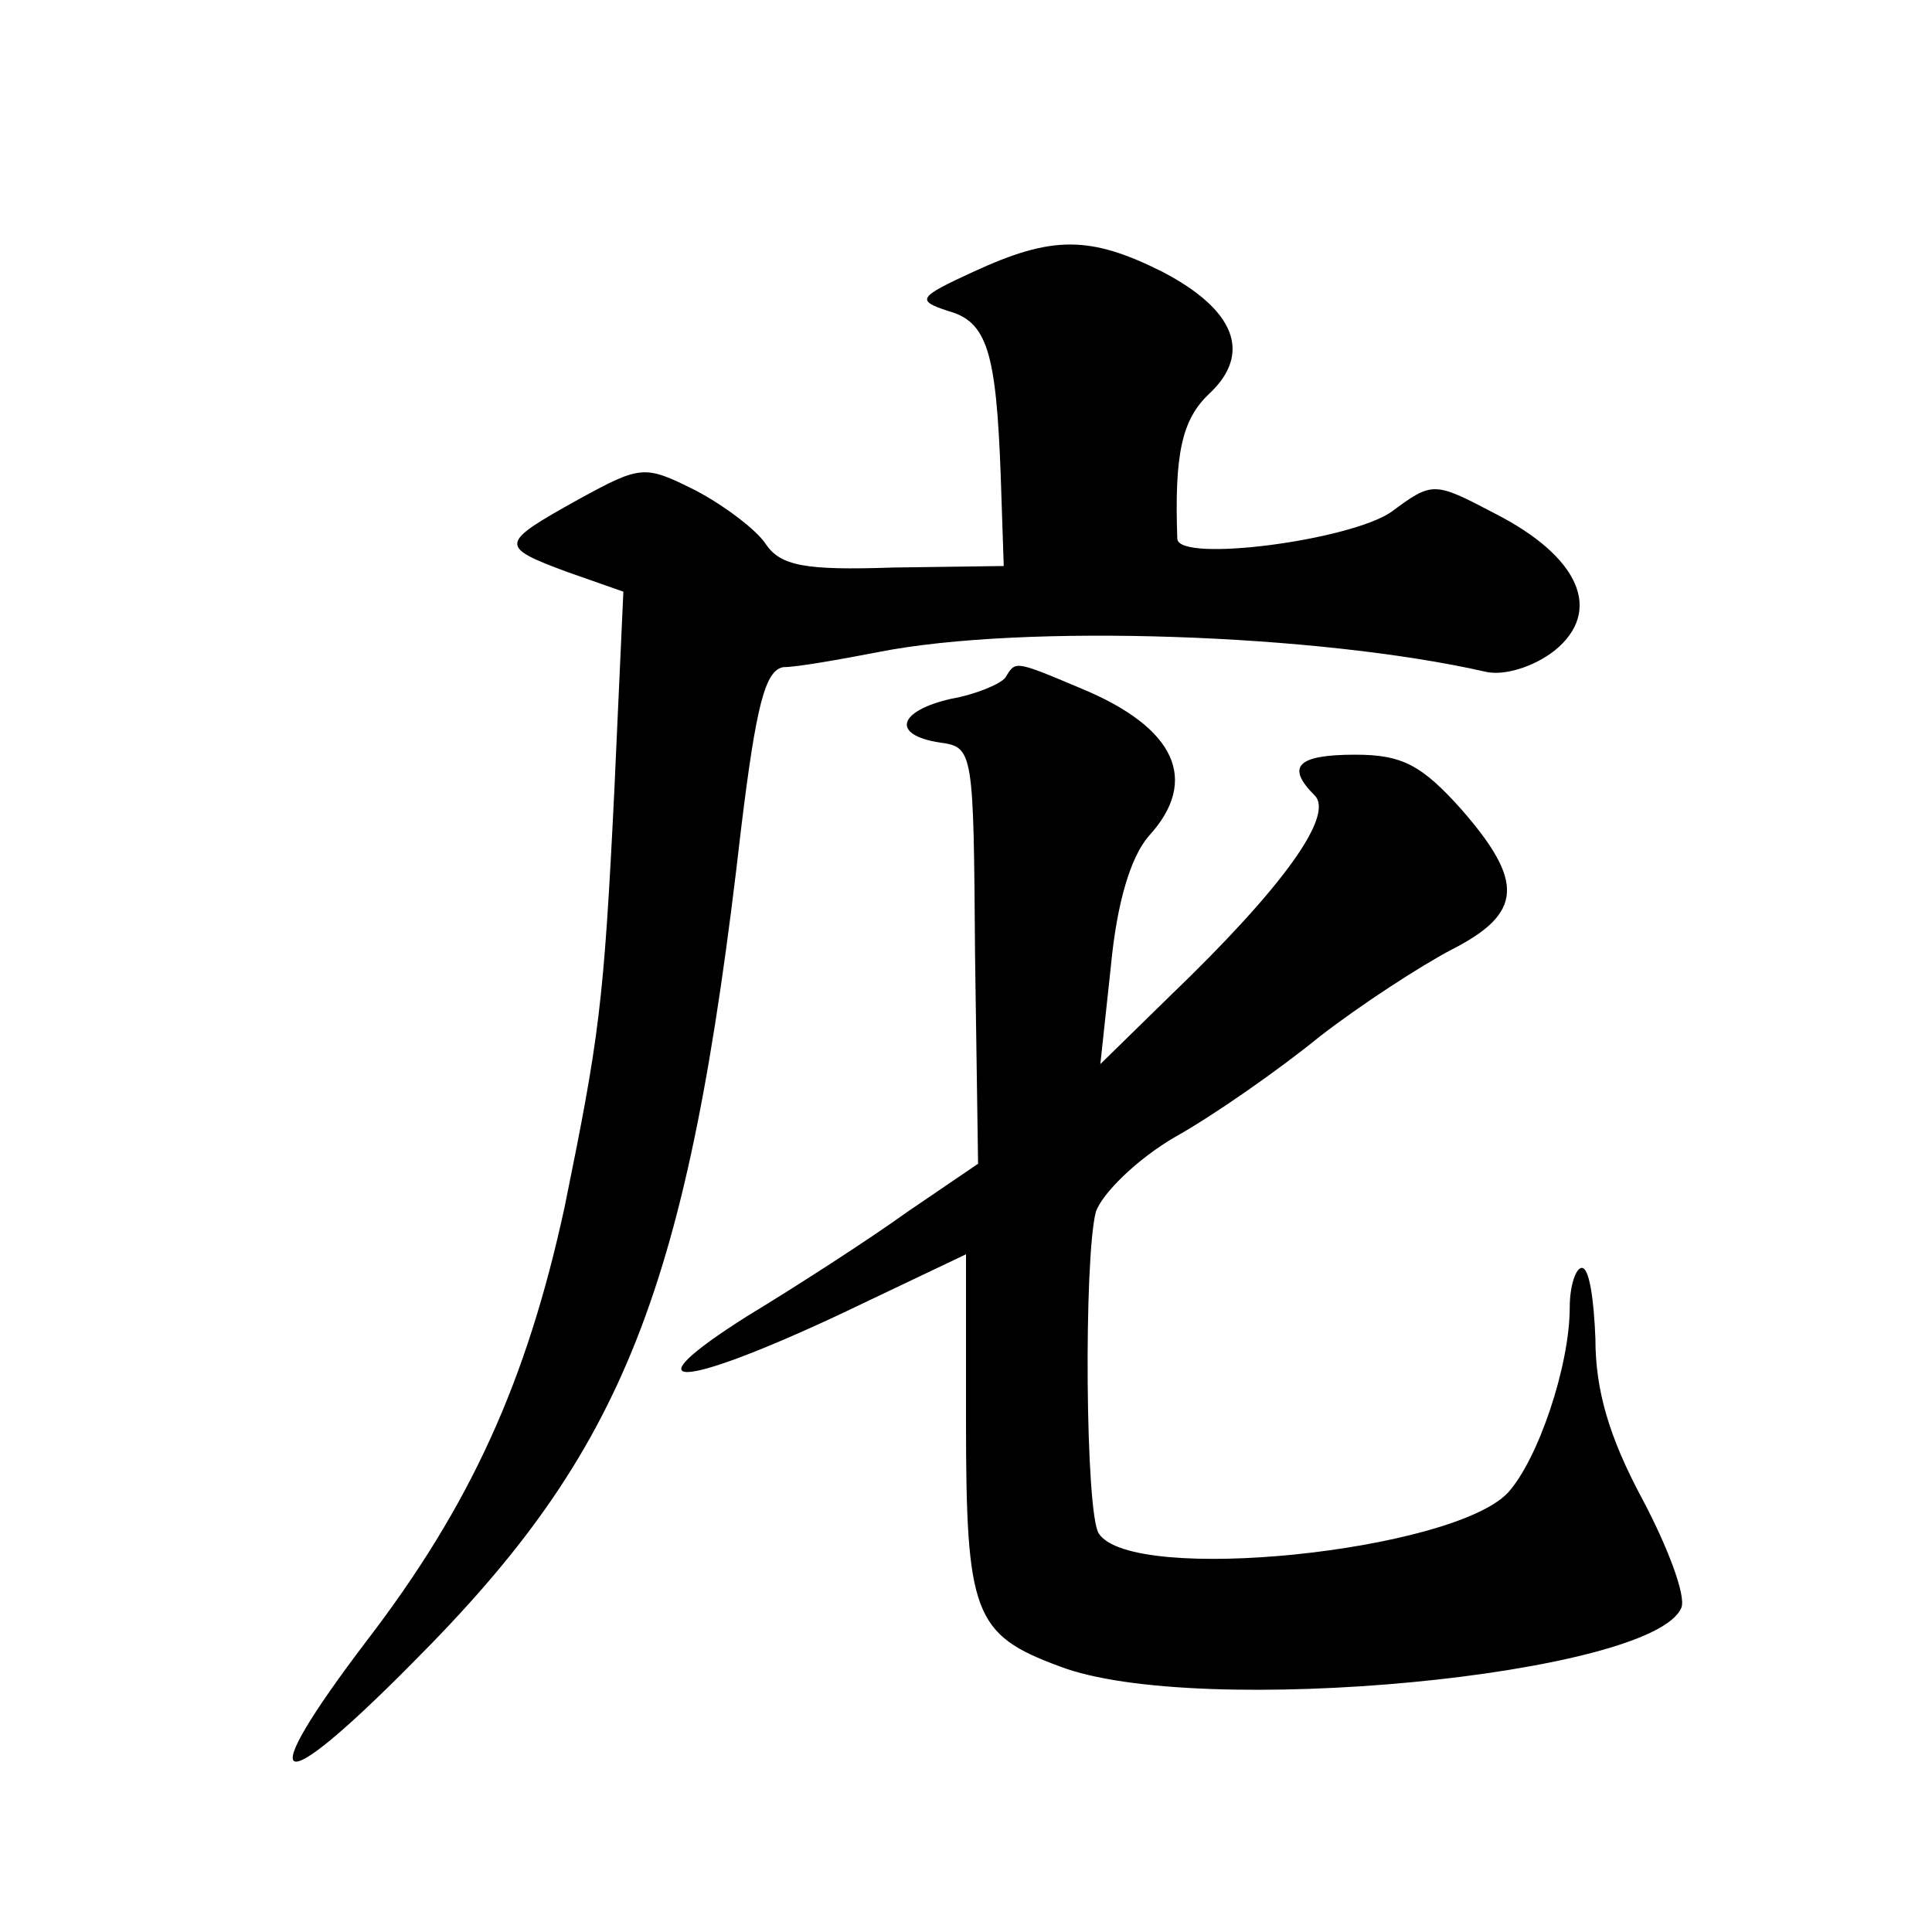 <?xml version="1.0" standalone="no"?>
<!DOCTYPE svg PUBLIC "-//W3C//DTD SVG 20010904//EN"
 "http://www.w3.org/TR/2001/REC-SVG-20010904/DTD/svg10.dtd">
<svg version="1.0" xmlns="http://www.w3.org/2000/svg"
 width="128pt" height="128pt" viewBox="0 0 128 128"
 preserveAspectRatio="xMidYMid meet">
<g transform="translate(0,128) scale(0.1,-0.1)"
fill="#0" stroke="none">
<path d="M645 1100 c-37 -17 -38 -19 -17 -26 26 -7 32 -27 35 -109 l2 -60 -73 -1
c-59 -2 -75 1 -85 16 -6 9 -27 25 -46 35 -34 17 -36 17 -78 -6 -52 -29 -53 -31
-7 -48 l37 -13 -6 -132 c-7 -142 -10 -163 -33 -276 -25 -115 -62 -197 -131 -287
-76 -100 -62 -108 30 -15 141 141 183 247 218 553 10 82 16 105 28 107 9 0 37 5
63 10 96 19 292 12 402 -13 12 -3 32 3 46 14 32 26 17 62 -40 91 -40 21 -41 21
-68 1 -27 -19 -141 -34 -142 -18 -2 56 3 79 21 96 29 27 17 56 -31 81 -48 24 -73
24 -125 0z M666 831 c-3 -4 -19 -11 -36 -14 -35 -8 -40 -24 -7 -29 22 -3 22 -6
23 -141 l2 -138 -47 -32 c-25 -18 -73 -49 -106 -69 -79 -50 -46 -49 61 1 l84 40
0 -110 c0 -128 5 -142 62 -163 91 -35 394 -6 412 39 3 8 -9 40 -26 72 -22 41 -31
72 -31 106 -1 26 -4 47 -9 47 -4 0 -8 -12 -8 -26 0 -39 -21 -101 -41 -123 -37 -39
-249 -61 -271 -27 -9 13 -10 182 -2 213 4 12 27 35 53 50 25 14 68 44 95 66 27
21 67 47 88 58 47 24 48 45 6 93 -26 29 -39 36 -70 36 -39 0 -46 -8 -27 -27 13
-13 -20 -60 -96 -133 l-46 -45 7 65 c4 42 13 72 25 86 34 37 18 72 -45 98 -45 19
-43 18 -50 7z"/>
</g>
</svg>
